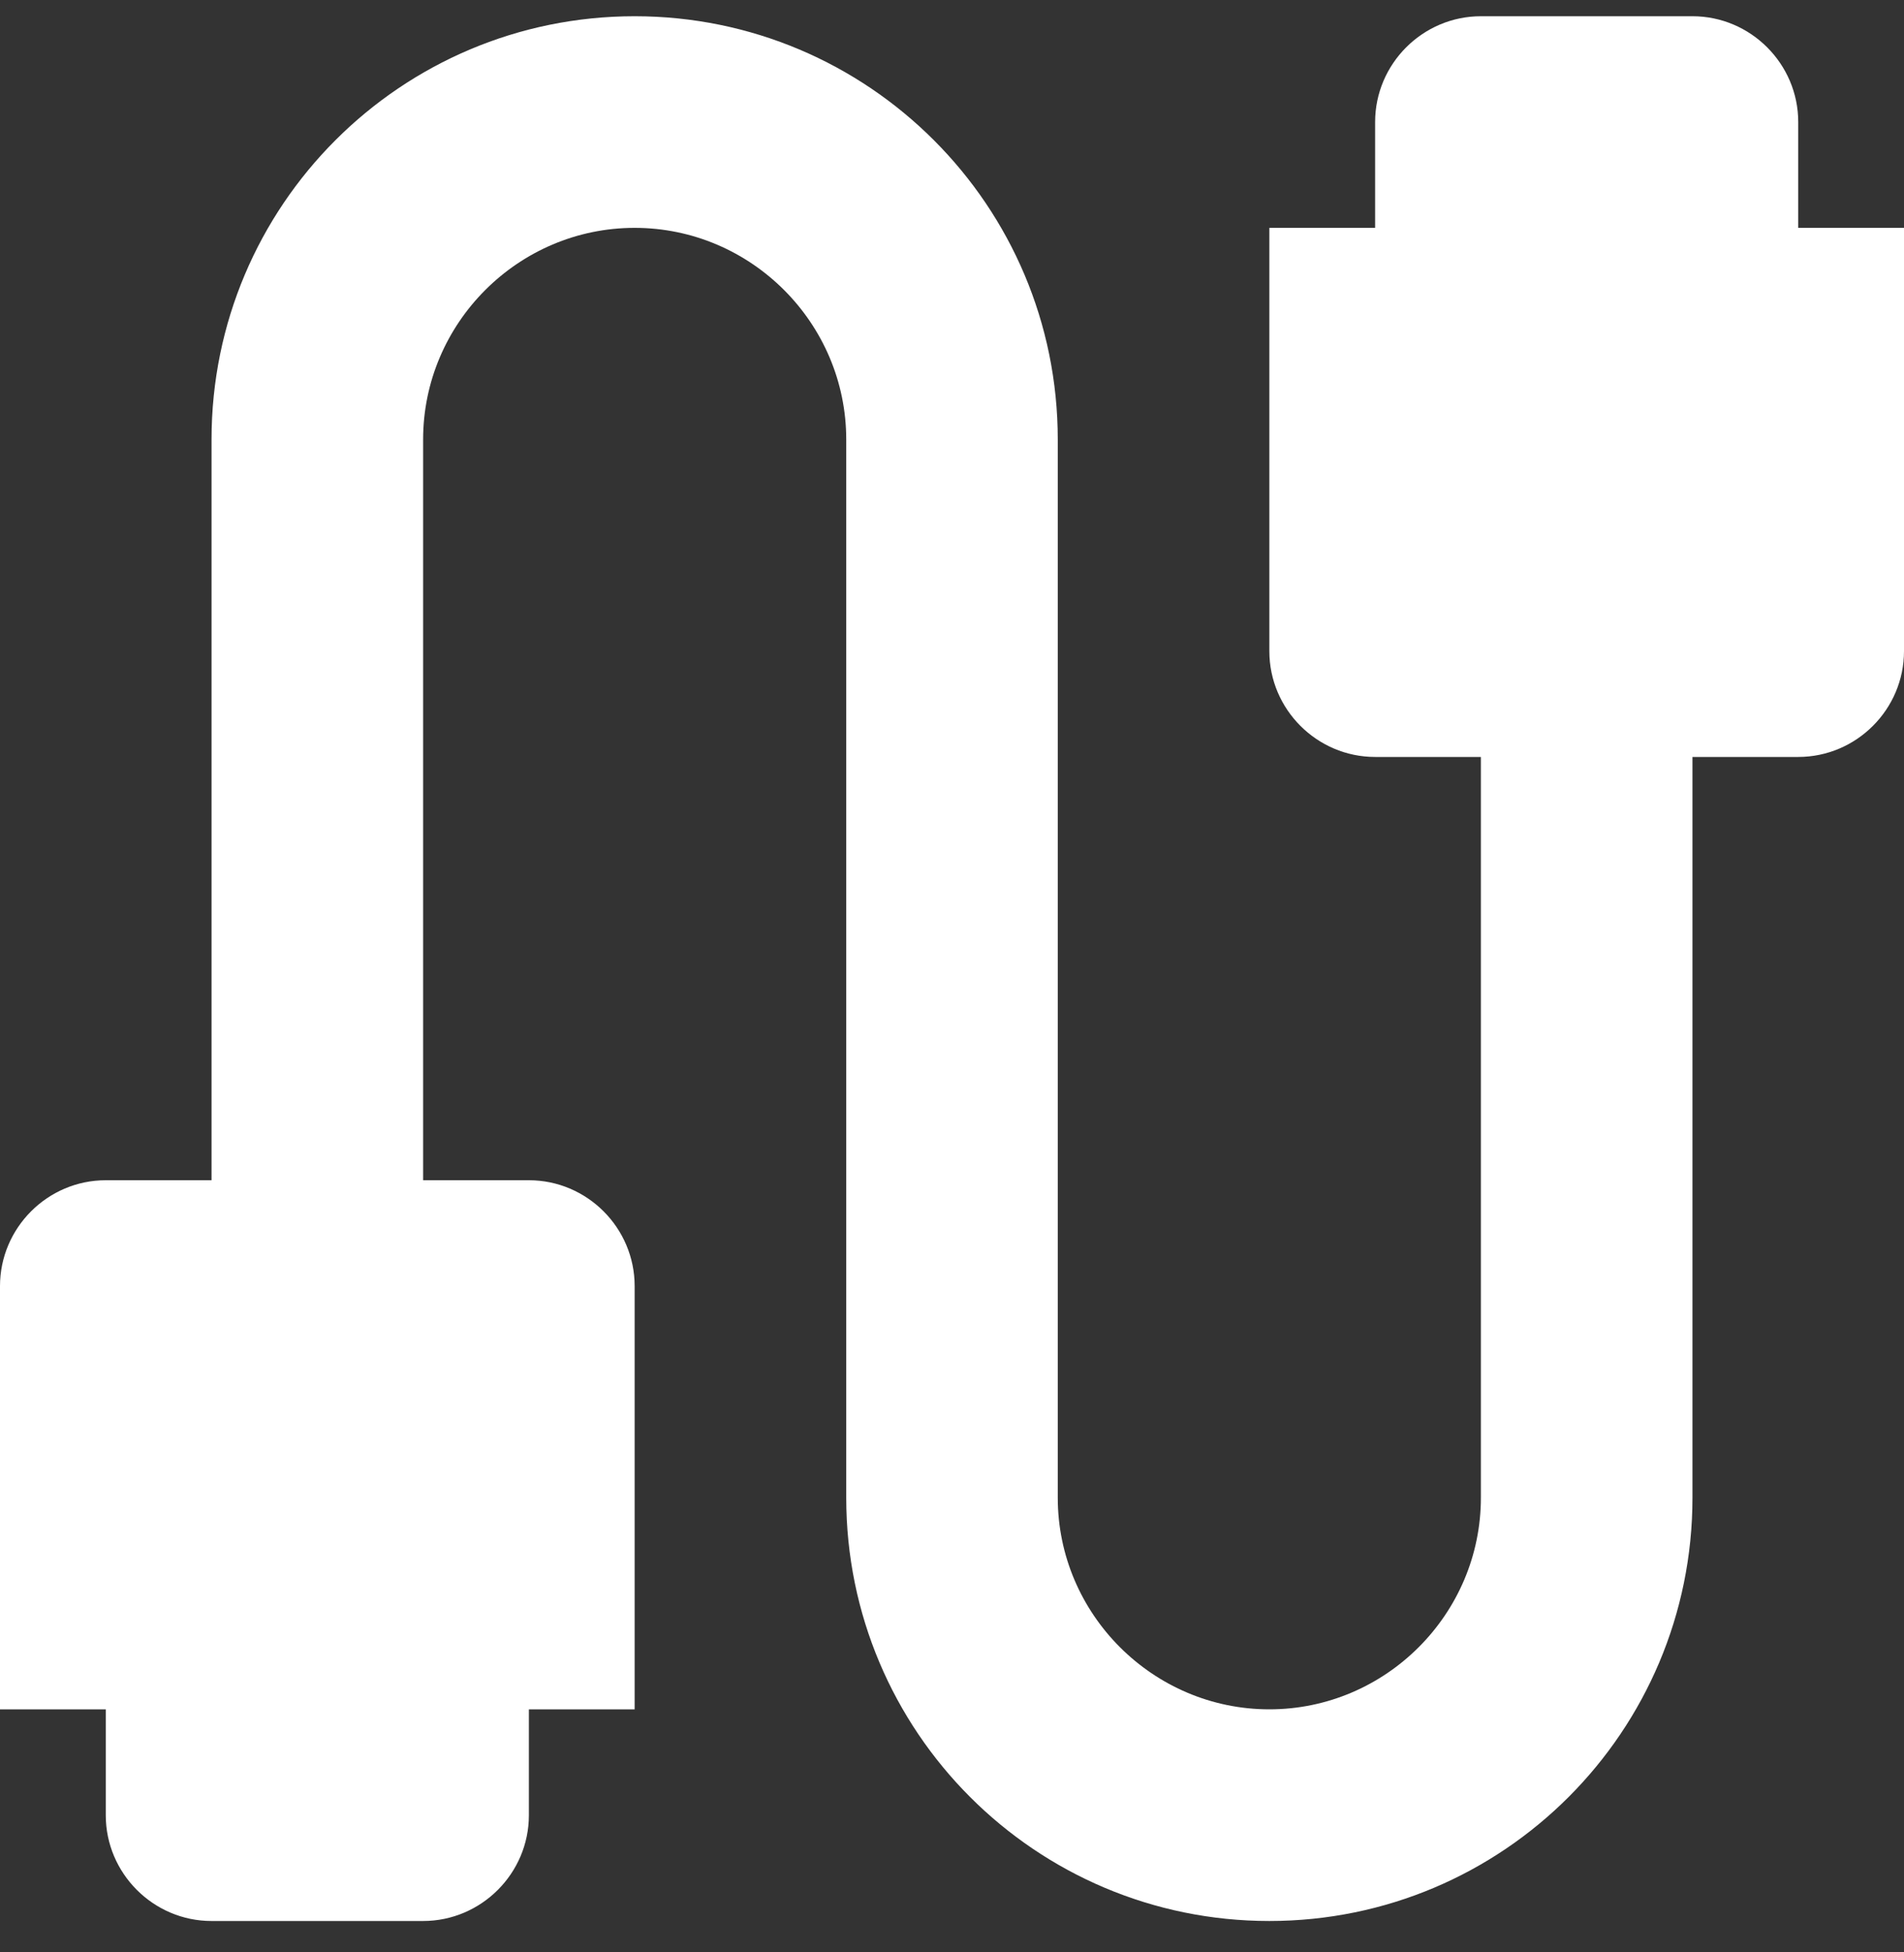 <svg width="40" height="41" viewBox="0 0 40 41" fill="none" xmlns="http://www.w3.org/2000/svg">
<rect x="0" y="0" width="40" height="41" fill="#333333" stroke="none"/>
<path d="M37.778 4.785V2.563C37.778 1.341 36.778 0.341 35.556 0.341H31.111C29.889 0.341 28.889 1.341 28.889 2.563V4.785H26.667V13.674C26.667 14.896 27.667 15.896 28.889 15.896H31.111V31.452C31.111 33.896 29.111 35.896 26.667 35.896C24.222 35.896 22.222 33.896 22.222 31.452V9.23C22.222 4.319 18.244 0.341 13.333 0.341C8.422 0.341 4.444 4.319 4.444 9.23V24.785H2.222C1 24.785 0 25.785 0 27.008V35.896H2.222V38.119C2.222 39.341 3.222 40.341 4.444 40.341H8.889C10.111 40.341 11.111 39.341 11.111 38.119V35.896H13.333V27.008C13.333 25.785 12.333 24.785 11.111 24.785H8.889V9.23C8.889 6.785 10.889 4.785 13.333 4.785C15.778 4.785 17.778 6.785 17.778 9.23V31.452C17.778 36.363 21.756 40.341 26.667 40.341C31.578 40.341 35.556 36.363 35.556 31.452V15.896H37.778C39 15.896 40 14.896 40 13.674V4.785H37.778Z" fill="white"/>
</svg>
